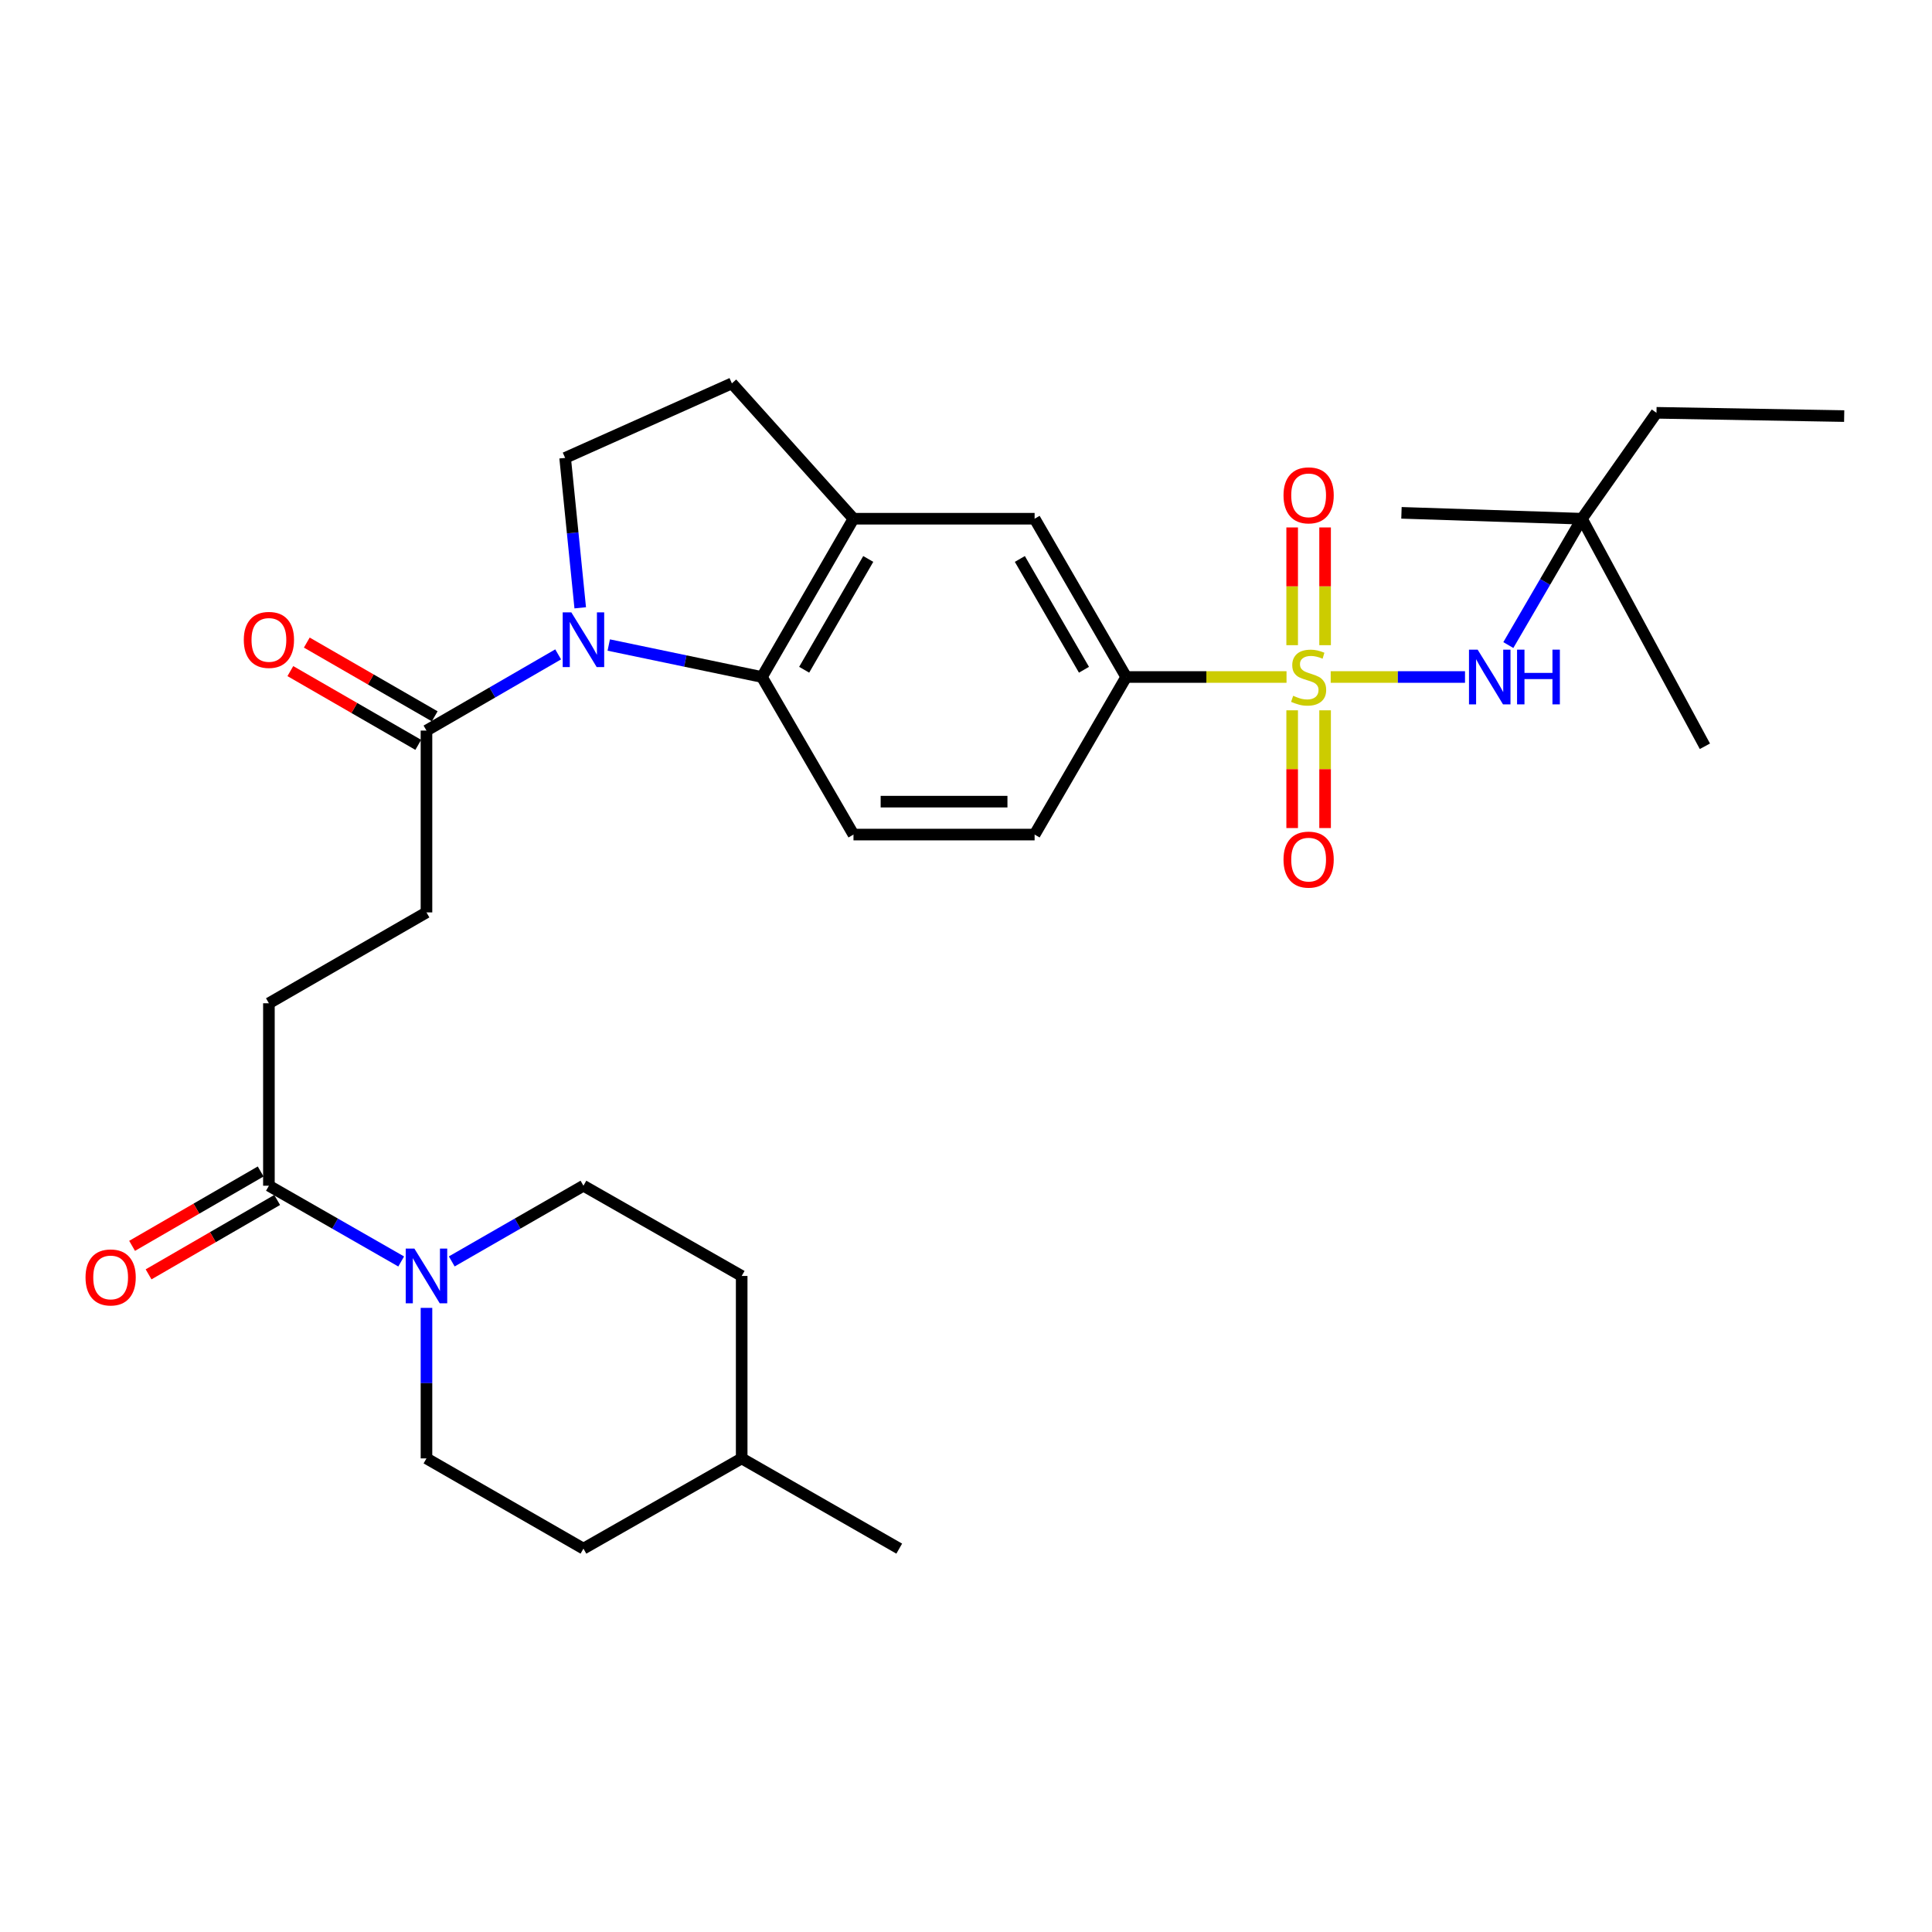 <?xml version='1.0' encoding='iso-8859-1'?>
<svg version='1.1' baseProfile='full'
              xmlns='http://www.w3.org/2000/svg'
                      xmlns:rdkit='http://www.rdkit.org/xml'
                      xmlns:xlink='http://www.w3.org/1999/xlink'
                  xml:space='preserve'
width='1000px' height='1000px' viewBox='0 0 1000 1000'>
<!-- END OF HEADER -->
<rect style='opacity:1.0;fill:#FFFFFF;stroke:none' width='1000' height='1000' x='0' y='0'> </rect>
<path class='bond-3' d='M 665.903,350.416 L 624.412,350.416' style='fill:none;fill-rule:evenodd;stroke:#CCCC00;stroke-width:6px;stroke-linecap:butt;stroke-linejoin:miter;stroke-opacity:1' />
<path class='bond-3' d='M 624.412,350.416 L 582.92,350.416' style='fill:none;fill-rule:evenodd;stroke:#000000;stroke-width:6px;stroke-linecap:butt;stroke-linejoin:miter;stroke-opacity:1' />
<path class='bond-4' d='M 688.767,350.416 L 723.527,350.416' style='fill:none;fill-rule:evenodd;stroke:#CCCC00;stroke-width:6px;stroke-linecap:butt;stroke-linejoin:miter;stroke-opacity:1' />
<path class='bond-4' d='M 723.527,350.416 L 758.288,350.416' style='fill:none;fill-rule:evenodd;stroke:#0000FF;stroke-width:6px;stroke-linecap:butt;stroke-linejoin:miter;stroke-opacity:1' />
<path class='bond-10' d='M 668.823,367.657 L 668.823,398.128' style='fill:none;fill-rule:evenodd;stroke:#CCCC00;stroke-width:6px;stroke-linecap:butt;stroke-linejoin:miter;stroke-opacity:1' />
<path class='bond-10' d='M 668.823,398.128 L 668.823,428.6' style='fill:none;fill-rule:evenodd;stroke:#FF0000;stroke-width:6px;stroke-linecap:butt;stroke-linejoin:miter;stroke-opacity:1' />
<path class='bond-10' d='M 685.865,367.657 L 685.865,398.128' style='fill:none;fill-rule:evenodd;stroke:#CCCC00;stroke-width:6px;stroke-linecap:butt;stroke-linejoin:miter;stroke-opacity:1' />
<path class='bond-10' d='M 685.865,398.128 L 685.865,428.6' style='fill:none;fill-rule:evenodd;stroke:#FF0000;stroke-width:6px;stroke-linecap:butt;stroke-linejoin:miter;stroke-opacity:1' />
<path class='bond-11' d='M 685.865,333.944 L 685.865,303.475' style='fill:none;fill-rule:evenodd;stroke:#CCCC00;stroke-width:6px;stroke-linecap:butt;stroke-linejoin:miter;stroke-opacity:1' />
<path class='bond-11' d='M 685.865,303.475 L 685.865,273.006' style='fill:none;fill-rule:evenodd;stroke:#FF0000;stroke-width:6px;stroke-linecap:butt;stroke-linejoin:miter;stroke-opacity:1' />
<path class='bond-11' d='M 668.823,333.944 L 668.823,303.475' style='fill:none;fill-rule:evenodd;stroke:#CCCC00;stroke-width:6px;stroke-linecap:butt;stroke-linejoin:miter;stroke-opacity:1' />
<path class='bond-11' d='M 668.823,303.475 L 668.823,273.006' style='fill:none;fill-rule:evenodd;stroke:#FF0000;stroke-width:6px;stroke-linecap:butt;stroke-linejoin:miter;stroke-opacity:1' />
<path class='bond-0' d='M 315.088,333.865 L 354.732,342.141' style='fill:none;fill-rule:evenodd;stroke:#0000FF;stroke-width:6px;stroke-linecap:butt;stroke-linejoin:miter;stroke-opacity:1' />
<path class='bond-0' d='M 354.732,342.141 L 394.376,350.416' style='fill:none;fill-rule:evenodd;stroke:#000000;stroke-width:6px;stroke-linecap:butt;stroke-linejoin:miter;stroke-opacity:1' />
<path class='bond-5' d='M 288.901,338.704 L 254.823,358.426' style='fill:none;fill-rule:evenodd;stroke:#0000FF;stroke-width:6px;stroke-linecap:butt;stroke-linejoin:miter;stroke-opacity:1' />
<path class='bond-5' d='M 254.823,358.426 L 220.744,378.148' style='fill:none;fill-rule:evenodd;stroke:#000000;stroke-width:6px;stroke-linecap:butt;stroke-linejoin:miter;stroke-opacity:1' />
<path class='bond-31' d='M 300.324,314.605 L 296.417,275.807' style='fill:none;fill-rule:evenodd;stroke:#0000FF;stroke-width:6px;stroke-linecap:butt;stroke-linejoin:miter;stroke-opacity:1' />
<path class='bond-31' d='M 296.417,275.807 L 292.511,237.01' style='fill:none;fill-rule:evenodd;stroke:#000000;stroke-width:6px;stroke-linecap:butt;stroke-linejoin:miter;stroke-opacity:1' />
<path class='bond-1' d='M 394.376,350.416 L 441.763,431.973' style='fill:none;fill-rule:evenodd;stroke:#000000;stroke-width:6px;stroke-linecap:butt;stroke-linejoin:miter;stroke-opacity:1' />
<path class='bond-30' d='M 394.376,350.416 L 441.763,268.49' style='fill:none;fill-rule:evenodd;stroke:#000000;stroke-width:6px;stroke-linecap:butt;stroke-linejoin:miter;stroke-opacity:1' />
<path class='bond-30' d='M 416.236,346.66 L 449.407,289.312' style='fill:none;fill-rule:evenodd;stroke:#000000;stroke-width:6px;stroke-linecap:butt;stroke-linejoin:miter;stroke-opacity:1' />
<path class='bond-2' d='M 207.654,652.938 L 173.421,633.333' style='fill:none;fill-rule:evenodd;stroke:#0000FF;stroke-width:6px;stroke-linecap:butt;stroke-linejoin:miter;stroke-opacity:1' />
<path class='bond-2' d='M 173.421,633.333 L 139.187,613.729' style='fill:none;fill-rule:evenodd;stroke:#000000;stroke-width:6px;stroke-linecap:butt;stroke-linejoin:miter;stroke-opacity:1' />
<path class='bond-17' d='M 233.827,652.913 L 267.907,633.321' style='fill:none;fill-rule:evenodd;stroke:#0000FF;stroke-width:6px;stroke-linecap:butt;stroke-linejoin:miter;stroke-opacity:1' />
<path class='bond-17' d='M 267.907,633.321 L 301.988,613.729' style='fill:none;fill-rule:evenodd;stroke:#000000;stroke-width:6px;stroke-linecap:butt;stroke-linejoin:miter;stroke-opacity:1' />
<path class='bond-18' d='M 220.744,676.955 L 220.744,715.911' style='fill:none;fill-rule:evenodd;stroke:#0000FF;stroke-width:6px;stroke-linecap:butt;stroke-linejoin:miter;stroke-opacity:1' />
<path class='bond-18' d='M 220.744,715.911 L 220.744,754.867' style='fill:none;fill-rule:evenodd;stroke:#000000;stroke-width:6px;stroke-linecap:butt;stroke-linejoin:miter;stroke-opacity:1' />
<path class='bond-9' d='M 582.92,350.416 L 535.514,268.49' style='fill:none;fill-rule:evenodd;stroke:#000000;stroke-width:6px;stroke-linecap:butt;stroke-linejoin:miter;stroke-opacity:1' />
<path class='bond-9' d='M 561.059,346.663 L 527.874,289.315' style='fill:none;fill-rule:evenodd;stroke:#000000;stroke-width:6px;stroke-linecap:butt;stroke-linejoin:miter;stroke-opacity:1' />
<path class='bond-14' d='M 582.92,350.416 L 535.514,431.973' style='fill:none;fill-rule:evenodd;stroke:#000000;stroke-width:6px;stroke-linecap:butt;stroke-linejoin:miter;stroke-opacity:1' />
<path class='bond-19' d='M 780.714,333.886 L 799.759,301.188' style='fill:none;fill-rule:evenodd;stroke:#0000FF;stroke-width:6px;stroke-linecap:butt;stroke-linejoin:miter;stroke-opacity:1' />
<path class='bond-19' d='M 799.759,301.188 L 818.804,268.49' style='fill:none;fill-rule:evenodd;stroke:#000000;stroke-width:6px;stroke-linecap:butt;stroke-linejoin:miter;stroke-opacity:1' />
<path class='bond-15' d='M 220.744,378.148 L 220.744,472.259' style='fill:none;fill-rule:evenodd;stroke:#000000;stroke-width:6px;stroke-linecap:butt;stroke-linejoin:miter;stroke-opacity:1' />
<path class='bond-20' d='M 225,370.766 L 191.898,351.682' style='fill:none;fill-rule:evenodd;stroke:#000000;stroke-width:6px;stroke-linecap:butt;stroke-linejoin:miter;stroke-opacity:1' />
<path class='bond-20' d='M 191.898,351.682 L 158.797,332.599' style='fill:none;fill-rule:evenodd;stroke:#FF0000;stroke-width:6px;stroke-linecap:butt;stroke-linejoin:miter;stroke-opacity:1' />
<path class='bond-20' d='M 216.488,385.53 L 183.386,366.447' style='fill:none;fill-rule:evenodd;stroke:#000000;stroke-width:6px;stroke-linecap:butt;stroke-linejoin:miter;stroke-opacity:1' />
<path class='bond-20' d='M 183.386,366.447 L 150.285,347.364' style='fill:none;fill-rule:evenodd;stroke:#FF0000;stroke-width:6px;stroke-linecap:butt;stroke-linejoin:miter;stroke-opacity:1' />
<path class='bond-6' d='M 441.763,268.49 L 535.514,268.49' style='fill:none;fill-rule:evenodd;stroke:#000000;stroke-width:6px;stroke-linecap:butt;stroke-linejoin:miter;stroke-opacity:1' />
<path class='bond-13' d='M 441.763,268.49 L 378.82,198.428' style='fill:none;fill-rule:evenodd;stroke:#000000;stroke-width:6px;stroke-linecap:butt;stroke-linejoin:miter;stroke-opacity:1' />
<path class='bond-7' d='M 139.187,613.729 L 139.187,519.296' style='fill:none;fill-rule:evenodd;stroke:#000000;stroke-width:6px;stroke-linecap:butt;stroke-linejoin:miter;stroke-opacity:1' />
<path class='bond-21' d='M 134.92,606.353 L 101.645,625.602' style='fill:none;fill-rule:evenodd;stroke:#000000;stroke-width:6px;stroke-linecap:butt;stroke-linejoin:miter;stroke-opacity:1' />
<path class='bond-21' d='M 101.645,625.602 L 68.37,644.851' style='fill:none;fill-rule:evenodd;stroke:#FF0000;stroke-width:6px;stroke-linecap:butt;stroke-linejoin:miter;stroke-opacity:1' />
<path class='bond-21' d='M 143.454,621.105 L 110.179,640.354' style='fill:none;fill-rule:evenodd;stroke:#000000;stroke-width:6px;stroke-linecap:butt;stroke-linejoin:miter;stroke-opacity:1' />
<path class='bond-21' d='M 110.179,640.354 L 76.903,659.603' style='fill:none;fill-rule:evenodd;stroke:#FF0000;stroke-width:6px;stroke-linecap:butt;stroke-linejoin:miter;stroke-opacity:1' />
<path class='bond-8' d='M 292.511,237.01 L 378.82,198.428' style='fill:none;fill-rule:evenodd;stroke:#000000;stroke-width:6px;stroke-linecap:butt;stroke-linejoin:miter;stroke-opacity:1' />
<path class='bond-12' d='M 441.763,431.973 L 535.514,431.973' style='fill:none;fill-rule:evenodd;stroke:#000000;stroke-width:6px;stroke-linecap:butt;stroke-linejoin:miter;stroke-opacity:1' />
<path class='bond-12' d='M 455.826,414.931 L 521.452,414.931' style='fill:none;fill-rule:evenodd;stroke:#000000;stroke-width:6px;stroke-linecap:butt;stroke-linejoin:miter;stroke-opacity:1' />
<path class='bond-16' d='M 220.744,472.259 L 139.187,519.296' style='fill:none;fill-rule:evenodd;stroke:#000000;stroke-width:6px;stroke-linecap:butt;stroke-linejoin:miter;stroke-opacity:1' />
<path class='bond-23' d='M 301.988,613.729 L 383.895,660.434' style='fill:none;fill-rule:evenodd;stroke:#000000;stroke-width:6px;stroke-linecap:butt;stroke-linejoin:miter;stroke-opacity:1' />
<path class='bond-22' d='M 220.744,754.867 L 301.988,801.572' style='fill:none;fill-rule:evenodd;stroke:#000000;stroke-width:6px;stroke-linecap:butt;stroke-linejoin:miter;stroke-opacity:1' />
<path class='bond-25' d='M 818.804,268.49 L 857.395,213.671' style='fill:none;fill-rule:evenodd;stroke:#000000;stroke-width:6px;stroke-linecap:butt;stroke-linejoin:miter;stroke-opacity:1' />
<path class='bond-26' d='M 818.804,268.49 L 882.457,386.271' style='fill:none;fill-rule:evenodd;stroke:#000000;stroke-width:6px;stroke-linecap:butt;stroke-linejoin:miter;stroke-opacity:1' />
<path class='bond-27' d='M 818.804,268.49 L 725.393,265.442' style='fill:none;fill-rule:evenodd;stroke:#000000;stroke-width:6px;stroke-linecap:butt;stroke-linejoin:miter;stroke-opacity:1' />
<path class='bond-24' d='M 301.988,801.572 L 383.895,754.867' style='fill:none;fill-rule:evenodd;stroke:#000000;stroke-width:6px;stroke-linecap:butt;stroke-linejoin:miter;stroke-opacity:1' />
<path class='bond-32' d='M 383.895,660.434 L 383.895,754.867' style='fill:none;fill-rule:evenodd;stroke:#000000;stroke-width:6px;stroke-linecap:butt;stroke-linejoin:miter;stroke-opacity:1' />
<path class='bond-28' d='M 383.895,754.867 L 465.442,801.572' style='fill:none;fill-rule:evenodd;stroke:#000000;stroke-width:6px;stroke-linecap:butt;stroke-linejoin:miter;stroke-opacity:1' />
<path class='bond-29' d='M 857.395,213.671 L 954.545,215.366' style='fill:none;fill-rule:evenodd;stroke:#000000;stroke-width:6px;stroke-linecap:butt;stroke-linejoin:miter;stroke-opacity:1' />
<path  class='atom-0' d='M 669.344 360.136
Q 669.664 360.256, 670.984 360.816
Q 672.304 361.376, 673.744 361.736
Q 675.224 362.056, 676.664 362.056
Q 679.344 362.056, 680.904 360.776
Q 682.464 359.456, 682.464 357.176
Q 682.464 355.616, 681.664 354.656
Q 680.904 353.696, 679.704 353.176
Q 678.504 352.656, 676.504 352.056
Q 673.984 351.296, 672.464 350.576
Q 670.984 349.856, 669.904 348.336
Q 668.864 346.816, 668.864 344.256
Q 668.864 340.696, 671.264 338.496
Q 673.704 336.296, 678.504 336.296
Q 681.784 336.296, 685.504 337.856
L 684.584 340.936
Q 681.184 339.536, 678.624 339.536
Q 675.864 339.536, 674.344 340.696
Q 672.824 341.816, 672.864 343.776
Q 672.864 345.296, 673.624 346.216
Q 674.424 347.136, 675.544 347.656
Q 676.704 348.176, 678.624 348.776
Q 681.184 349.576, 682.704 350.376
Q 684.224 351.176, 685.304 352.816
Q 686.424 354.416, 686.424 357.176
Q 686.424 361.096, 683.784 363.216
Q 681.184 365.296, 676.824 365.296
Q 674.304 365.296, 672.384 364.736
Q 670.504 364.216, 668.264 363.296
L 669.344 360.136
' fill='#CCCC00'/>
<path  class='atom-1' d='M 295.728 316.97
L 305.008 331.97
Q 305.928 333.45, 307.408 336.13
Q 308.888 338.81, 308.968 338.97
L 308.968 316.97
L 312.728 316.97
L 312.728 345.29
L 308.848 345.29
L 298.888 328.89
Q 297.728 326.97, 296.488 324.77
Q 295.288 322.57, 294.928 321.89
L 294.928 345.29
L 291.248 345.29
L 291.248 316.97
L 295.728 316.97
' fill='#0000FF'/>
<path  class='atom-3' d='M 214.484 646.274
L 223.764 661.274
Q 224.684 662.754, 226.164 665.434
Q 227.644 668.114, 227.724 668.274
L 227.724 646.274
L 231.484 646.274
L 231.484 674.594
L 227.604 674.594
L 217.644 658.194
Q 216.484 656.274, 215.244 654.074
Q 214.044 651.874, 213.684 651.194
L 213.684 674.594
L 210.004 674.594
L 210.004 646.274
L 214.484 646.274
' fill='#0000FF'/>
<path  class='atom-5' d='M 764.826 336.256
L 774.106 351.256
Q 775.026 352.736, 776.506 355.416
Q 777.986 358.096, 778.066 358.256
L 778.066 336.256
L 781.826 336.256
L 781.826 364.576
L 777.946 364.576
L 767.986 348.176
Q 766.826 346.256, 765.586 344.056
Q 764.386 341.856, 764.026 341.176
L 764.026 364.576
L 760.346 364.576
L 760.346 336.256
L 764.826 336.256
' fill='#0000FF'/>
<path  class='atom-5' d='M 785.226 336.256
L 789.066 336.256
L 789.066 348.296
L 803.546 348.296
L 803.546 336.256
L 807.386 336.256
L 807.386 364.576
L 803.546 364.576
L 803.546 351.496
L 789.066 351.496
L 789.066 364.576
L 785.226 364.576
L 785.226 336.256
' fill='#0000FF'/>
<path  class='atom-11' d='M 664.344 444.929
Q 664.344 438.129, 667.704 434.329
Q 671.064 430.529, 677.344 430.529
Q 683.624 430.529, 686.984 434.329
Q 690.344 438.129, 690.344 444.929
Q 690.344 451.809, 686.944 455.729
Q 683.544 459.609, 677.344 459.609
Q 671.104 459.609, 667.704 455.729
Q 664.344 451.849, 664.344 444.929
M 677.344 456.409
Q 681.664 456.409, 683.984 453.529
Q 686.344 450.609, 686.344 444.929
Q 686.344 439.369, 683.984 436.569
Q 681.664 433.729, 677.344 433.729
Q 673.024 433.729, 670.664 436.529
Q 668.344 439.329, 668.344 444.929
Q 668.344 450.649, 670.664 453.529
Q 673.024 456.409, 677.344 456.409
' fill='#FF0000'/>
<path  class='atom-12' d='M 664.344 256.385
Q 664.344 249.585, 667.704 245.785
Q 671.064 241.985, 677.344 241.985
Q 683.624 241.985, 686.984 245.785
Q 690.344 249.585, 690.344 256.385
Q 690.344 263.265, 686.944 267.185
Q 683.544 271.065, 677.344 271.065
Q 671.104 271.065, 667.704 267.185
Q 664.344 263.305, 664.344 256.385
M 677.344 267.865
Q 681.664 267.865, 683.984 264.985
Q 686.344 262.065, 686.344 256.385
Q 686.344 250.825, 683.984 248.025
Q 681.664 245.185, 677.344 245.185
Q 673.024 245.185, 670.664 247.985
Q 668.344 250.785, 668.344 256.385
Q 668.344 262.105, 670.664 264.985
Q 673.024 267.865, 677.344 267.865
' fill='#FF0000'/>
<path  class='atom-21' d='M 126.187 331.21
Q 126.187 324.41, 129.547 320.61
Q 132.907 316.81, 139.187 316.81
Q 145.467 316.81, 148.827 320.61
Q 152.187 324.41, 152.187 331.21
Q 152.187 338.09, 148.787 342.01
Q 145.387 345.89, 139.187 345.89
Q 132.947 345.89, 129.547 342.01
Q 126.187 338.13, 126.187 331.21
M 139.187 342.69
Q 143.507 342.69, 145.827 339.81
Q 148.187 336.89, 148.187 331.21
Q 148.187 325.65, 145.827 322.85
Q 143.507 320.01, 139.187 320.01
Q 134.867 320.01, 132.507 322.81
Q 130.187 325.61, 130.187 331.21
Q 130.187 336.93, 132.507 339.81
Q 134.867 342.69, 139.187 342.69
' fill='#FF0000'/>
<path  class='atom-22' d='M 44.271 661.196
Q 44.271 654.396, 47.631 650.596
Q 50.991 646.796, 57.271 646.796
Q 63.551 646.796, 66.911 650.596
Q 70.271 654.396, 70.271 661.196
Q 70.271 668.076, 66.871 671.996
Q 63.471 675.876, 57.271 675.876
Q 51.031 675.876, 47.631 671.996
Q 44.271 668.116, 44.271 661.196
M 57.271 672.676
Q 61.591 672.676, 63.911 669.796
Q 66.271 666.876, 66.271 661.196
Q 66.271 655.636, 63.911 652.836
Q 61.591 649.996, 57.271 649.996
Q 52.951 649.996, 50.591 652.796
Q 48.271 655.596, 48.271 661.196
Q 48.271 666.916, 50.591 669.796
Q 52.951 672.676, 57.271 672.676
' fill='#FF0000'/>
</svg>
